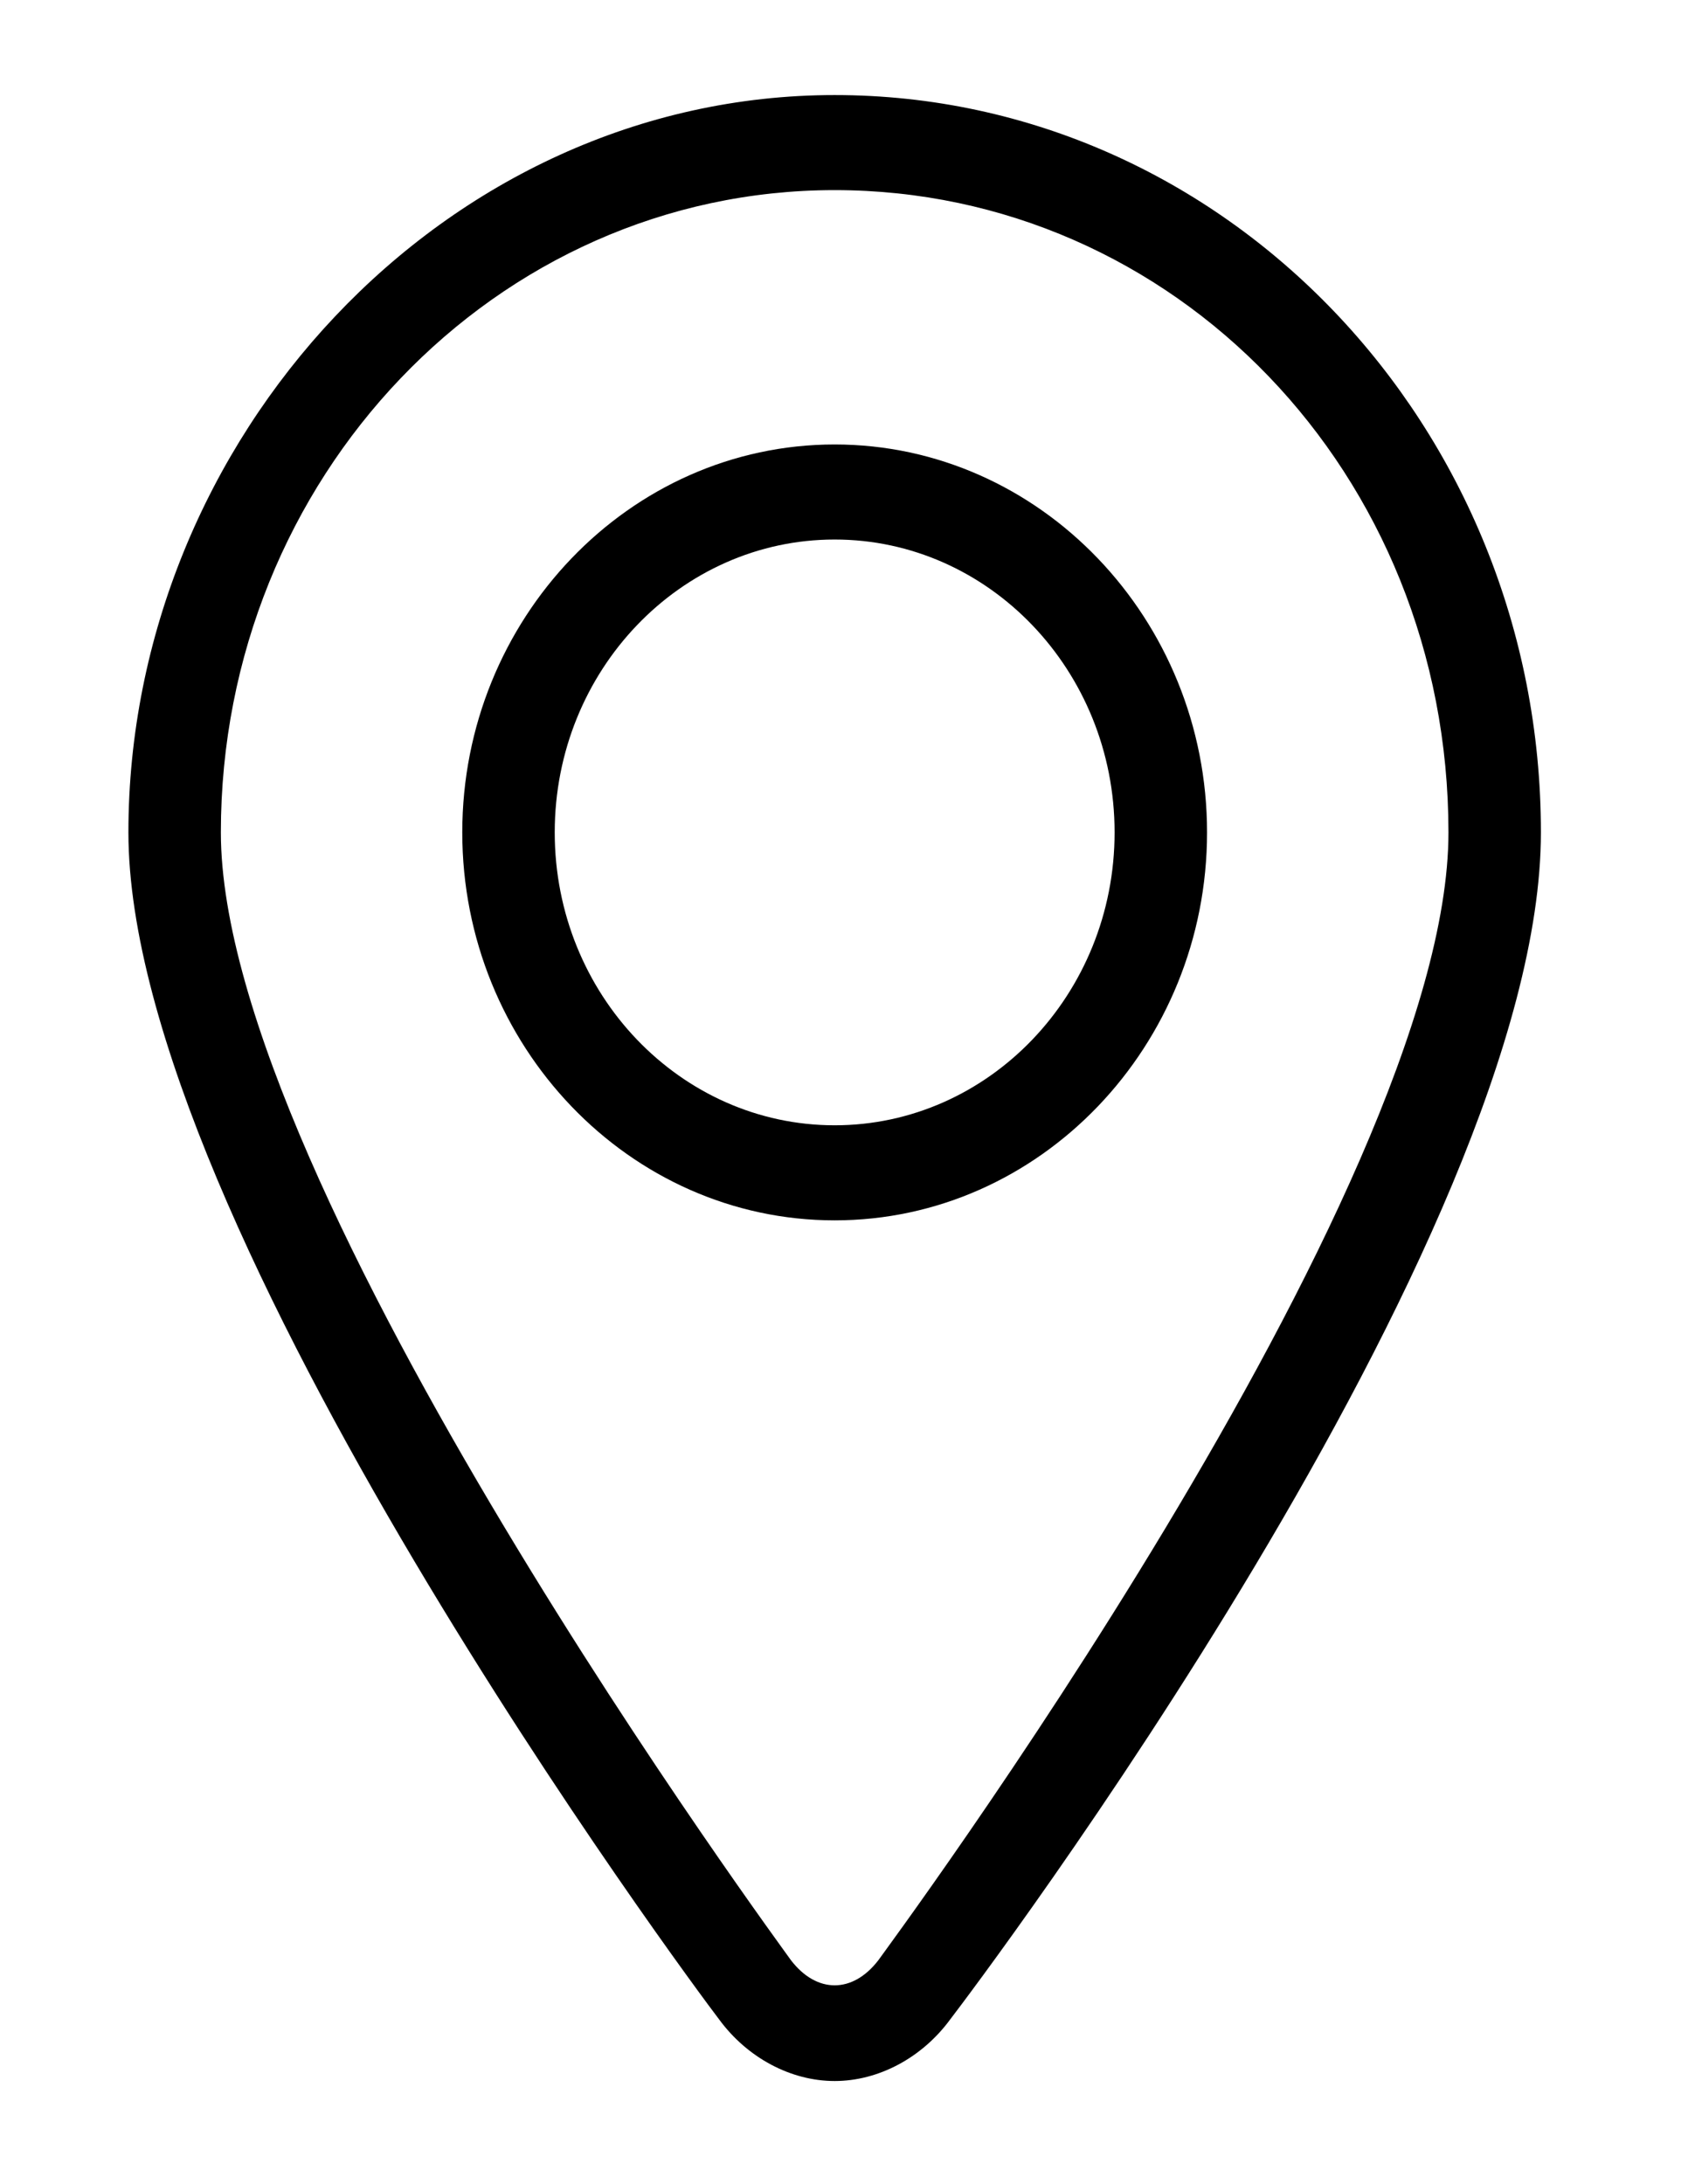 <?xml version="1.0" encoding="UTF-8"?>
<svg id="Ebene_1" xmlns="http://www.w3.org/2000/svg" version="1.1" xmlns:xlink="http://www.w3.org/1999/xlink" viewBox="0 0 66 85">
  <!-- Generator: Adobe Illustrator 29.2.1, SVG Export Plug-In . SVG Version: 2.1.0 Build 116)  -->
  <defs>
    <style>
      .st0 {
        fill: none;
      }

      .st1 {
        clip-path: url(#clippath-1);
      }

      .st2 {
        clip-path: url(#clippath);
      }
    </style>
    <clipPath id="clippath">
      <rect class="st0" x="5" y="3.7" width="55" height="77.3"/>
    </clipPath>
    <clipPath id="clippath-1">
      <rect class="st0" x="5" y="3.7" width="55" height="77.3"/>
    </clipPath>
  </defs>
  <g class="st2">
    <path d="M32.5,21c-6,0-10.9,5.1-10.9,11.4s4.9,11.4,10.9,11.4,10.9-5.1,10.9-11.4-4.9-11.4-10.9-11.4M32.5,47.5c-8,0-14.5-6.8-14.5-15.1s6.5-15.1,14.5-15.1,14.5,6.8,14.5,15.1-6.5,15.1-14.5,15.1"/>
  </g>
  <g class="st1">
    <path d="M32.5,7.4c-13.2,0-23.9,11.2-23.9,25s22,43.6,22.2,43.9c1,1.3,2.4,1.3,3.4,0,.2-.3,22.2-29.9,22.2-43.9S45.7,7.4,32.5,7.4M32.5,81c-1.7,0-3.4-.9-4.5-2.4-1-1.3-23-30.9-23-46.2S17.3,3.7,32.5,3.7s27.5,12.9,27.5,28.7-22,44.9-23,46.2c-1.1,1.5-2.8,2.4-4.5,2.4"/>
  </g>
</svg>